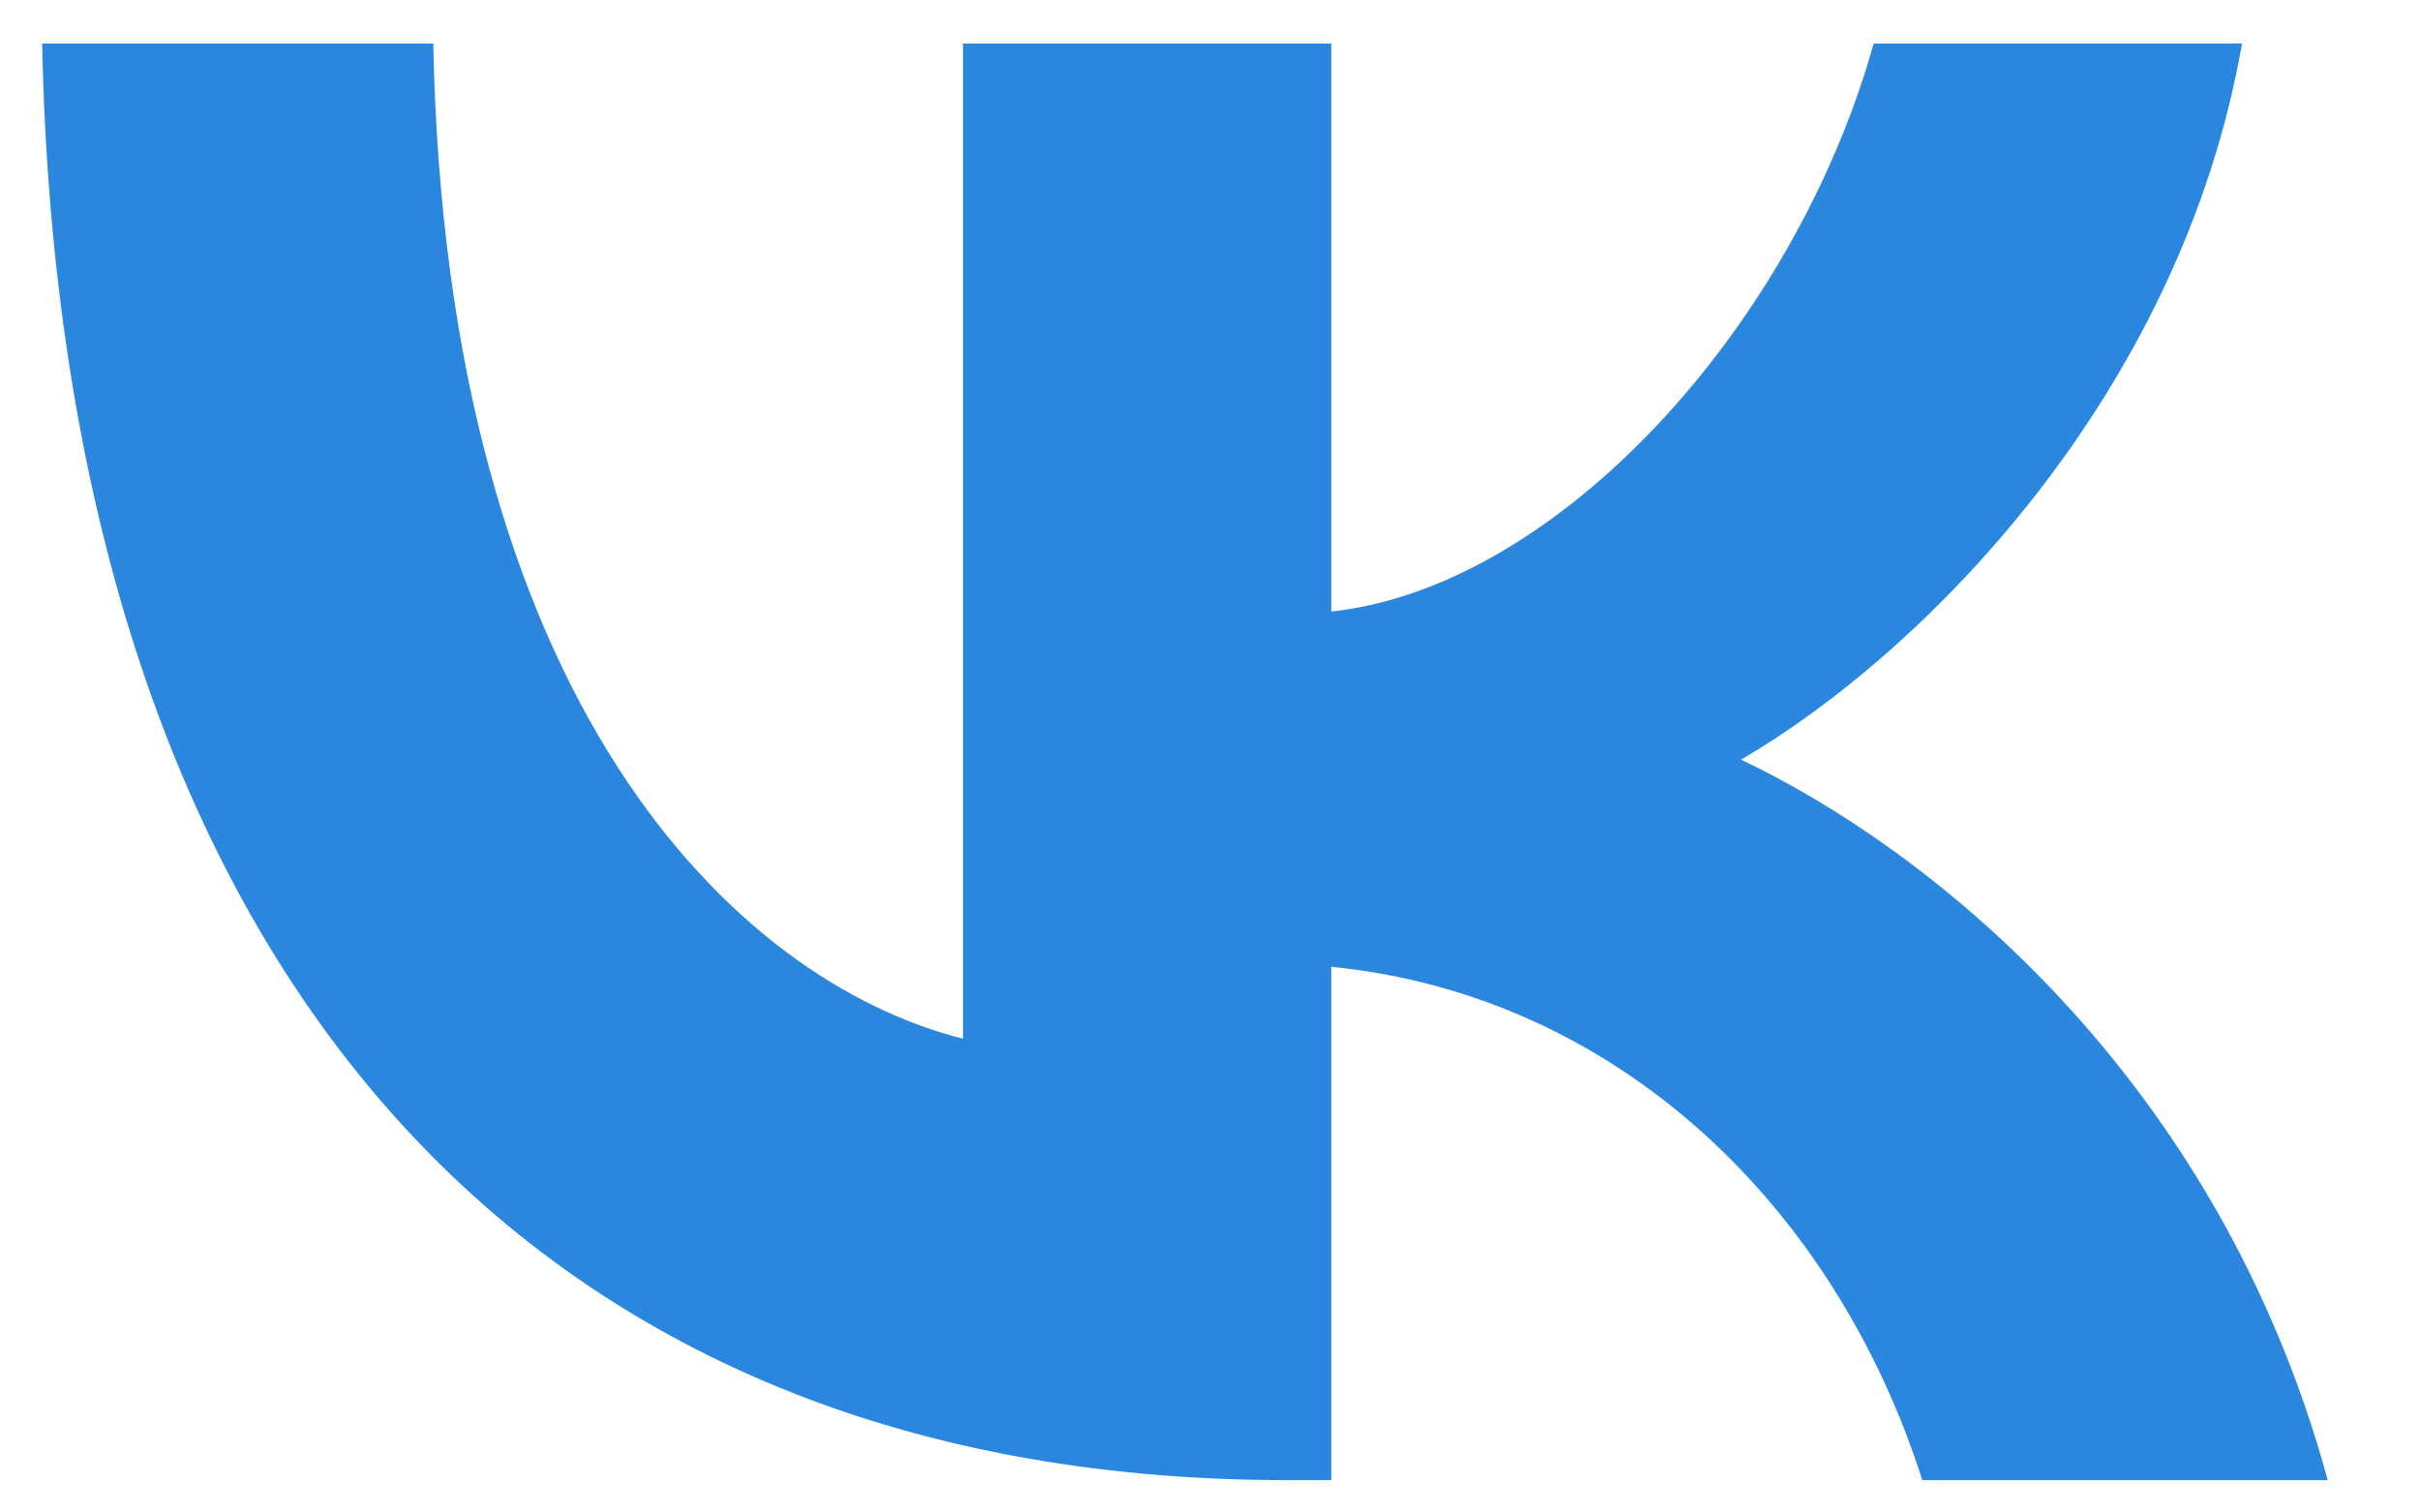 <svg width="24" height="15" viewBox="0 0 24 15" fill="none" xmlns="http://www.w3.org/2000/svg">
<path d="M12.764 14.679C5.019 14.679 0.602 9.331 0.418 0.432H4.297C4.425 6.964 7.284 9.73 9.55 10.301V0.432H13.203V6.065C15.44 5.823 17.789 3.256 18.582 0.432H22.235C21.626 3.912 19.078 6.479 17.266 7.534C19.078 8.39 21.98 10.629 23.085 14.679H19.064C18.2 11.97 16.048 9.873 13.203 9.588V14.679H12.764Z" fill="#2B87DE"/>
</svg>

